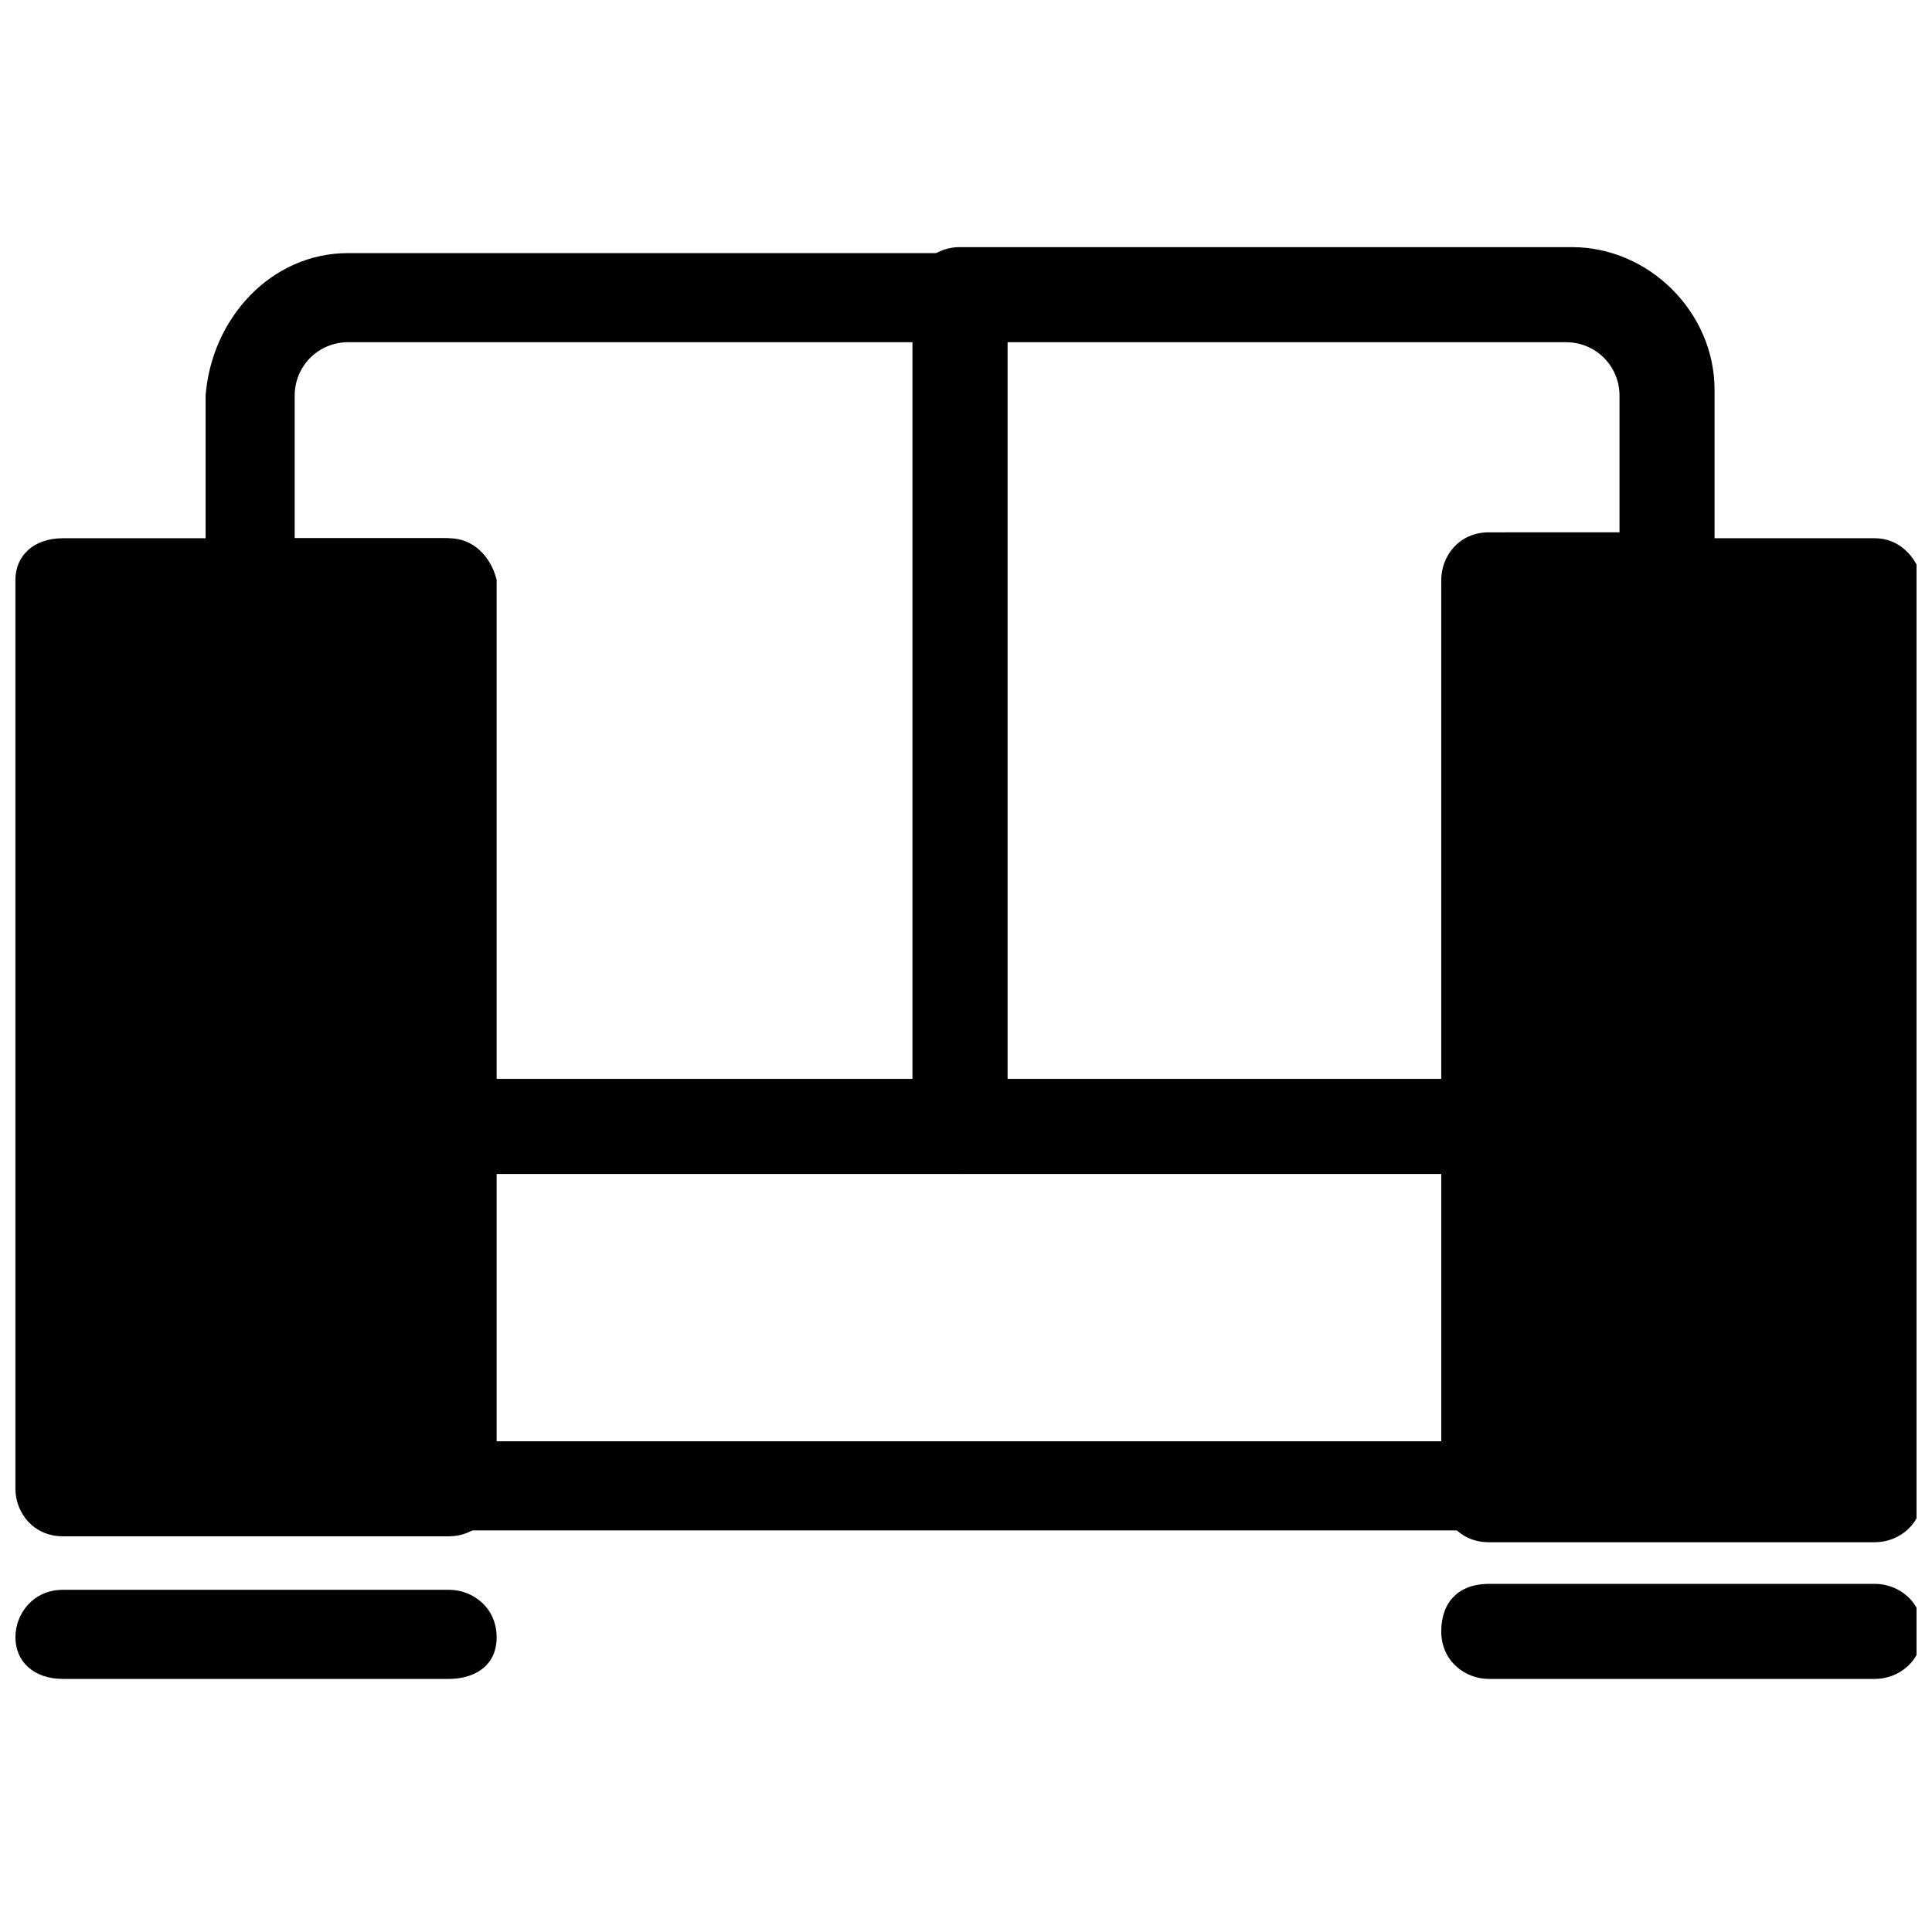 <?xml version="1.0" encoding="UTF-8"?>
<!-- Uploaded to: SVG Repo, www.svgrepo.com, Generator: SVG Repo Mixer Tools -->
<svg width="800px" height="800px" version="1.1" viewBox="144 144 512 512" xmlns="http://www.w3.org/2000/svg">
 <defs>
  <clipPath id="d">
   <path d="m525 286h126.9v267h-126.9z"/>
  </clipPath>
  <clipPath id="c">
   <path d="m148.09 286h127.91v266h-127.91z"/>
  </clipPath>
  <clipPath id="b">
   <path d="m148.09 565h127.91v24h-127.91z"/>
  </clipPath>
  <clipPath id="a">
   <path d="m525 563h126.9v26h-126.9z"/>
  </clipPath>
 </defs>
 <path d="m538.55 455.1h-140.12c-6.297 0-12.594-4.723-12.594-12.594v-220.42c0-6.297 4.723-12.594 12.594-12.594h162.16c20.469 0 37.785 17.32 37.785 37.785v48.805c0 6.297-4.723 12.594-12.594 12.594h-36.211v133.82c-0.004 7.875-4.727 12.598-11.023 12.598zm-129.1-23.613h116.5v-133.82c0-6.297 4.723-12.594 12.594-12.594l34.641-0.004v-36.211c0-7.871-6.297-14.168-14.168-14.168h-149.57z"/>
 <path d="m398.43 455.1h-135.4c-6.297 0-12.594-4.723-12.594-12.594v-133.82h-39.359c-6.297 0-12.594-4.723-12.594-12.594v-47.234c1.574-20.469 17.316-37.785 37.785-37.785h162.16c6.297 0 12.594 4.723 12.594 12.594v220.42c-1.574 6.297-6.297 11.02-12.594 11.02zm-124.38-23.613h111.78v-196.8h-149.57c-7.871 0-14.168 6.297-14.168 14.168v37.785h39.359c7.871 0 12.594 4.723 12.594 11.023z"/>
 <g clip-path="url(#d)">
  <path d="m640.88 286.64h-102.34c-6.297 0-12.594 4.723-12.594 12.594v240.88c0 6.297 4.723 12.594 12.594 12.594h102.34c6.297 0 12.594-4.723 12.594-12.594v-242.45c-1.574-6.301-6.297-11.023-12.594-11.023z"/>
 </g>
 <g clip-path="url(#c)">
  <path d="m263.02 286.64h-102.34c-7.871 0-12.594 4.723-12.594 11.023v240.88c0 6.297 4.723 12.594 12.594 12.594h102.34c6.297 0 12.594-4.723 12.594-12.594l0.004-240.88c-1.574-6.301-6.297-11.023-12.598-11.023z"/>
 </g>
 <g clip-path="url(#b)">
  <path d="m263.02 588.93h-102.34c-7.871 0-12.594-4.723-12.594-11.02s4.723-12.594 12.594-12.594h102.34c6.297 0 12.594 4.723 12.594 12.594 0.004 7.871-6.293 11.02-12.594 11.02z"/>
 </g>
 <g clip-path="url(#a)">
  <path d="m640.88 588.93h-102.34c-6.297 0-12.594-4.723-12.594-12.594 0-7.871 4.723-12.594 12.594-12.594h102.34c6.297 0 12.594 4.723 12.594 12.594 0 7.871-6.297 12.594-12.594 12.594z"/>
 </g>
 <path d="m538.55 549.57h-275.52c-6.297 0-12.594-4.723-12.594-12.594v-94.465c0-6.297 4.723-12.594 12.594-12.594h275.52c6.297 0 12.594 4.723 12.594 12.594v94.465c-1.57 7.871-6.293 12.594-12.59 12.594zm-264.5-23.617h251.91v-70.848h-251.91z"/>
</svg>
